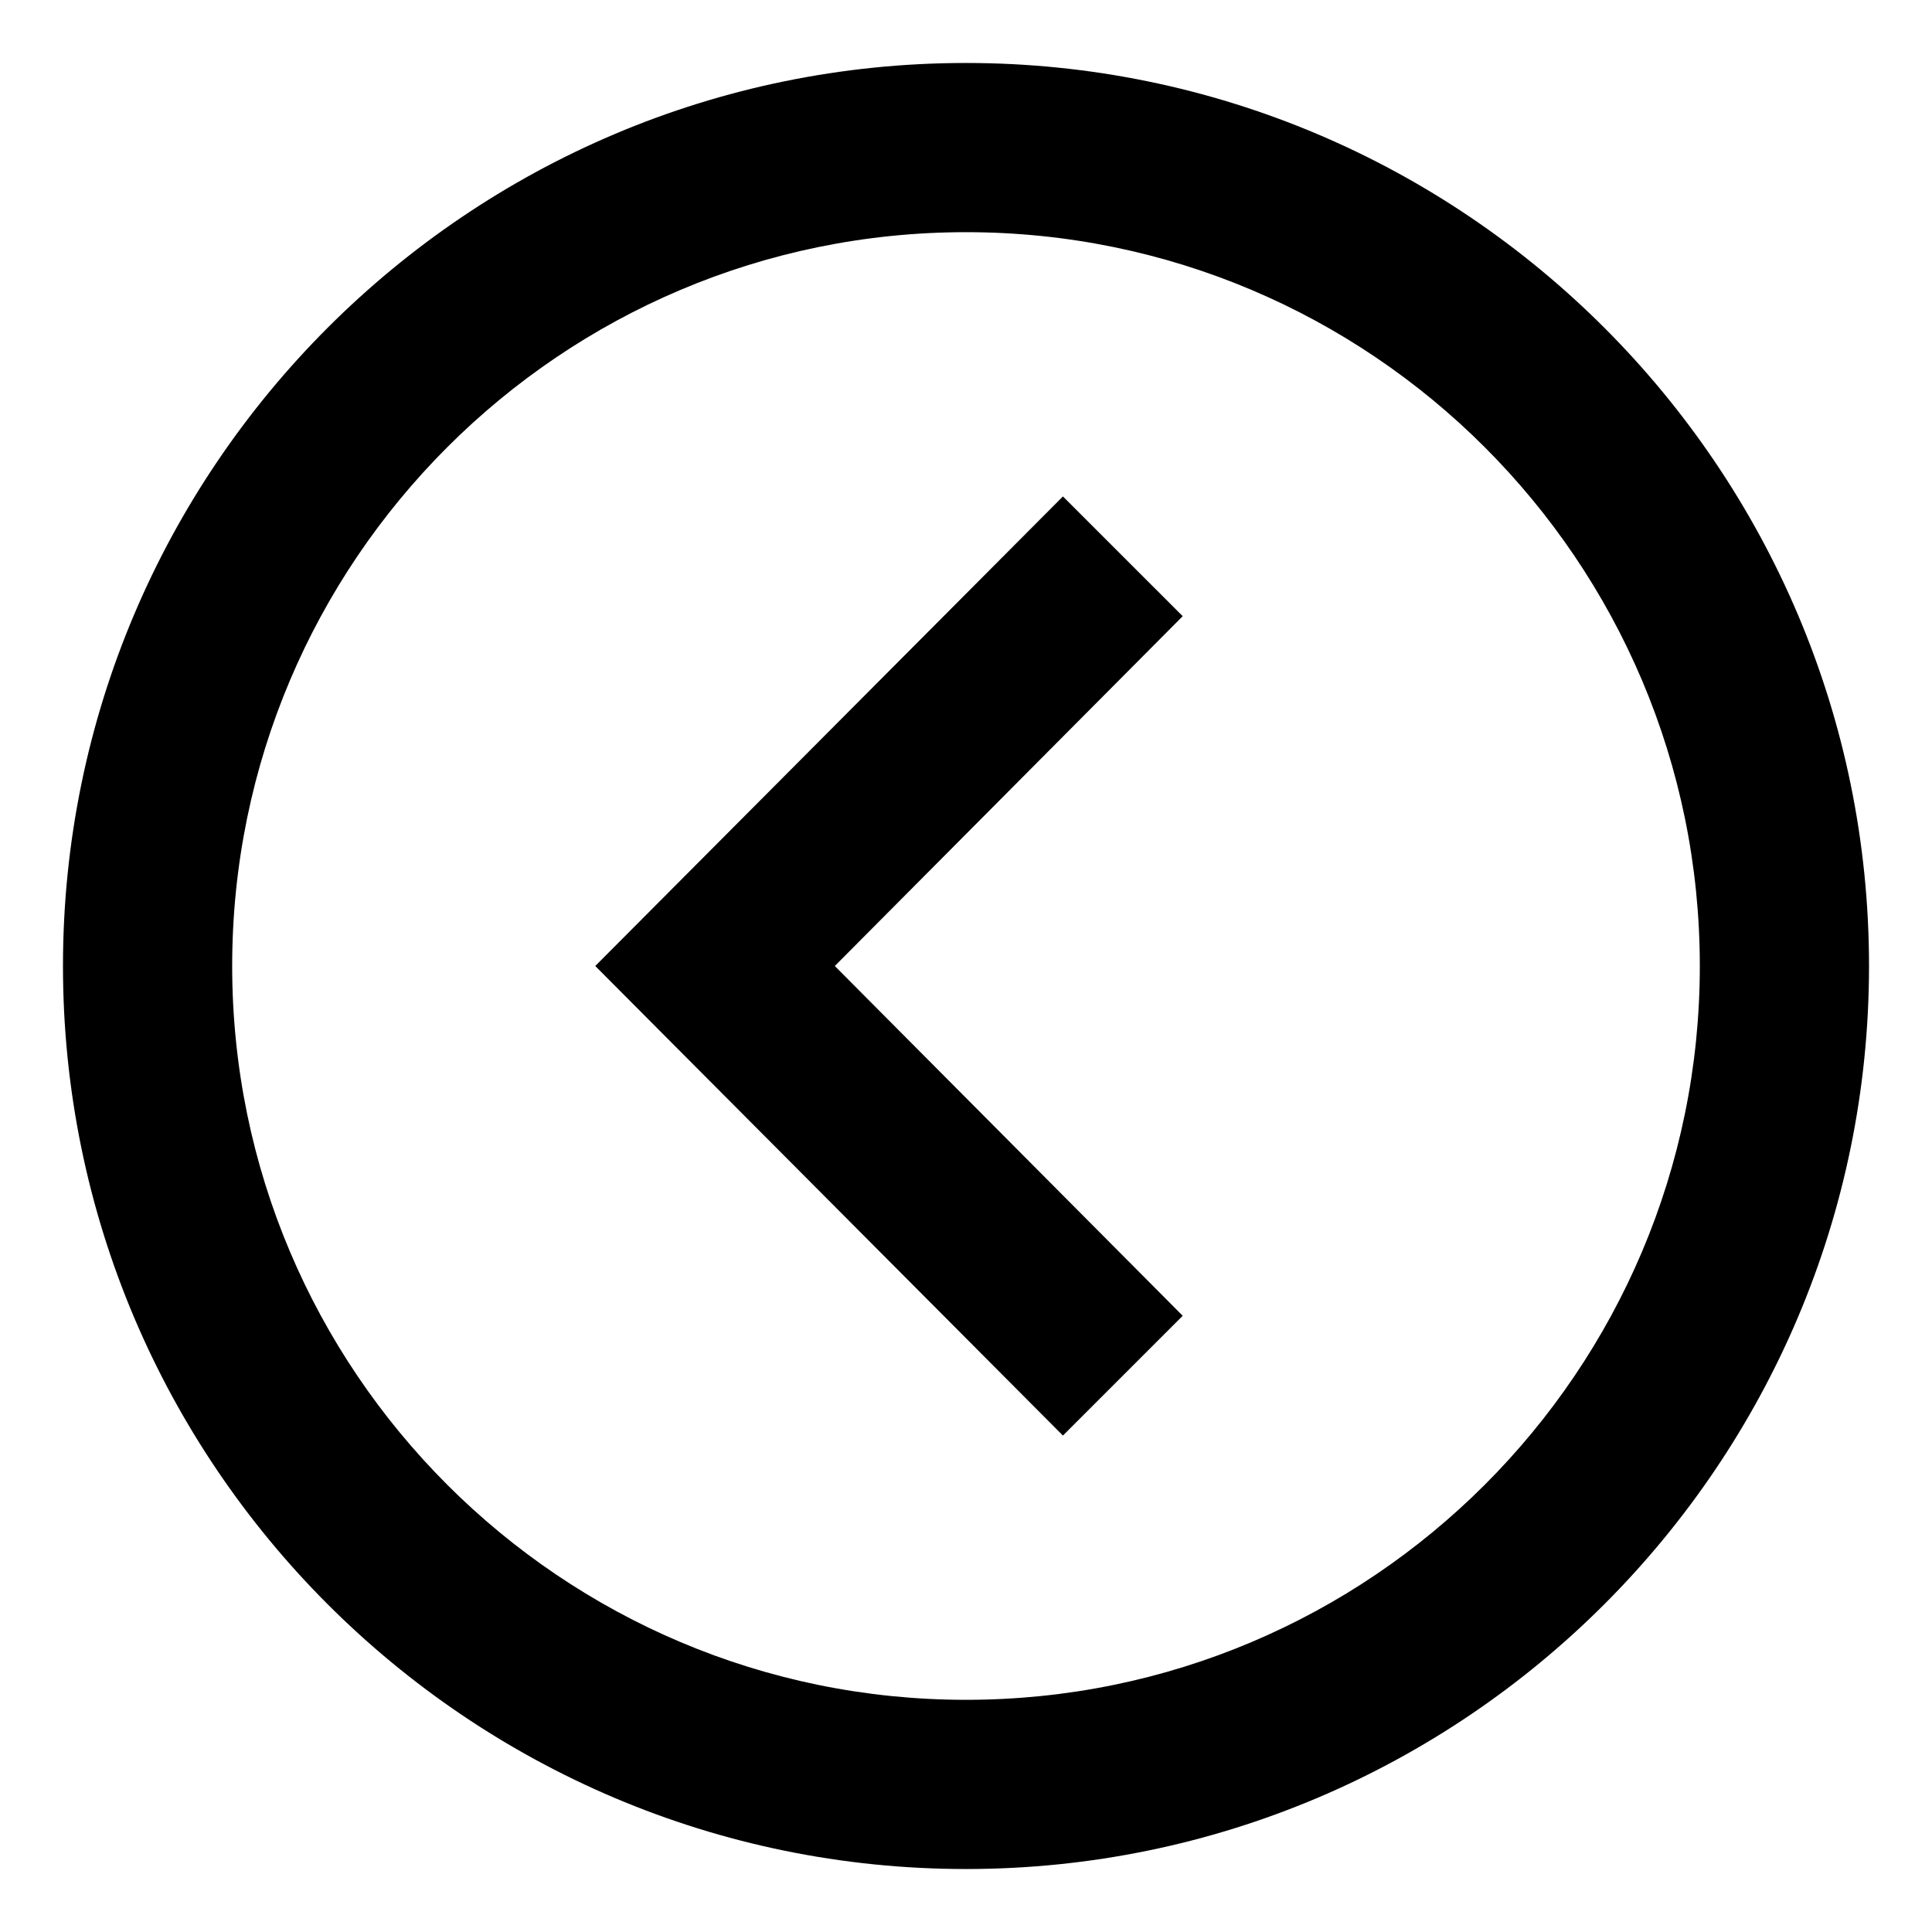 <?xml version="1.0" encoding="UTF-8"?>
<!-- Uploaded to: ICON Repo, www.svgrepo.com, Generator: ICON Repo Mixer Tools -->
<svg fill="#000000" width="800px" height="800px" version="1.1" viewBox="144 144 512 512" xmlns="http://www.w3.org/2000/svg">
 <g>
  <path d="m639.31 400c0-132-107.31-239.31-239.31-239.31-132 0-239.31 107.31-239.31 239.31 0 132 107.31 239.31 239.31 239.31 132 0 239.31-107.31 239.31-239.31zm-433.78 0c0-107.31 87.16-194.47 194.47-194.47 107.31-0.004 194.47 87.156 194.47 194.47s-87.16 194.47-194.47 194.47c-107.31 0-194.47-87.16-194.47-194.47z"/>
  <path d="m365.23 400 92.199-92.703-31.742-31.738-123.94 124.44 123.94 124.44 31.742-31.742z"/>
 </g>
</svg>